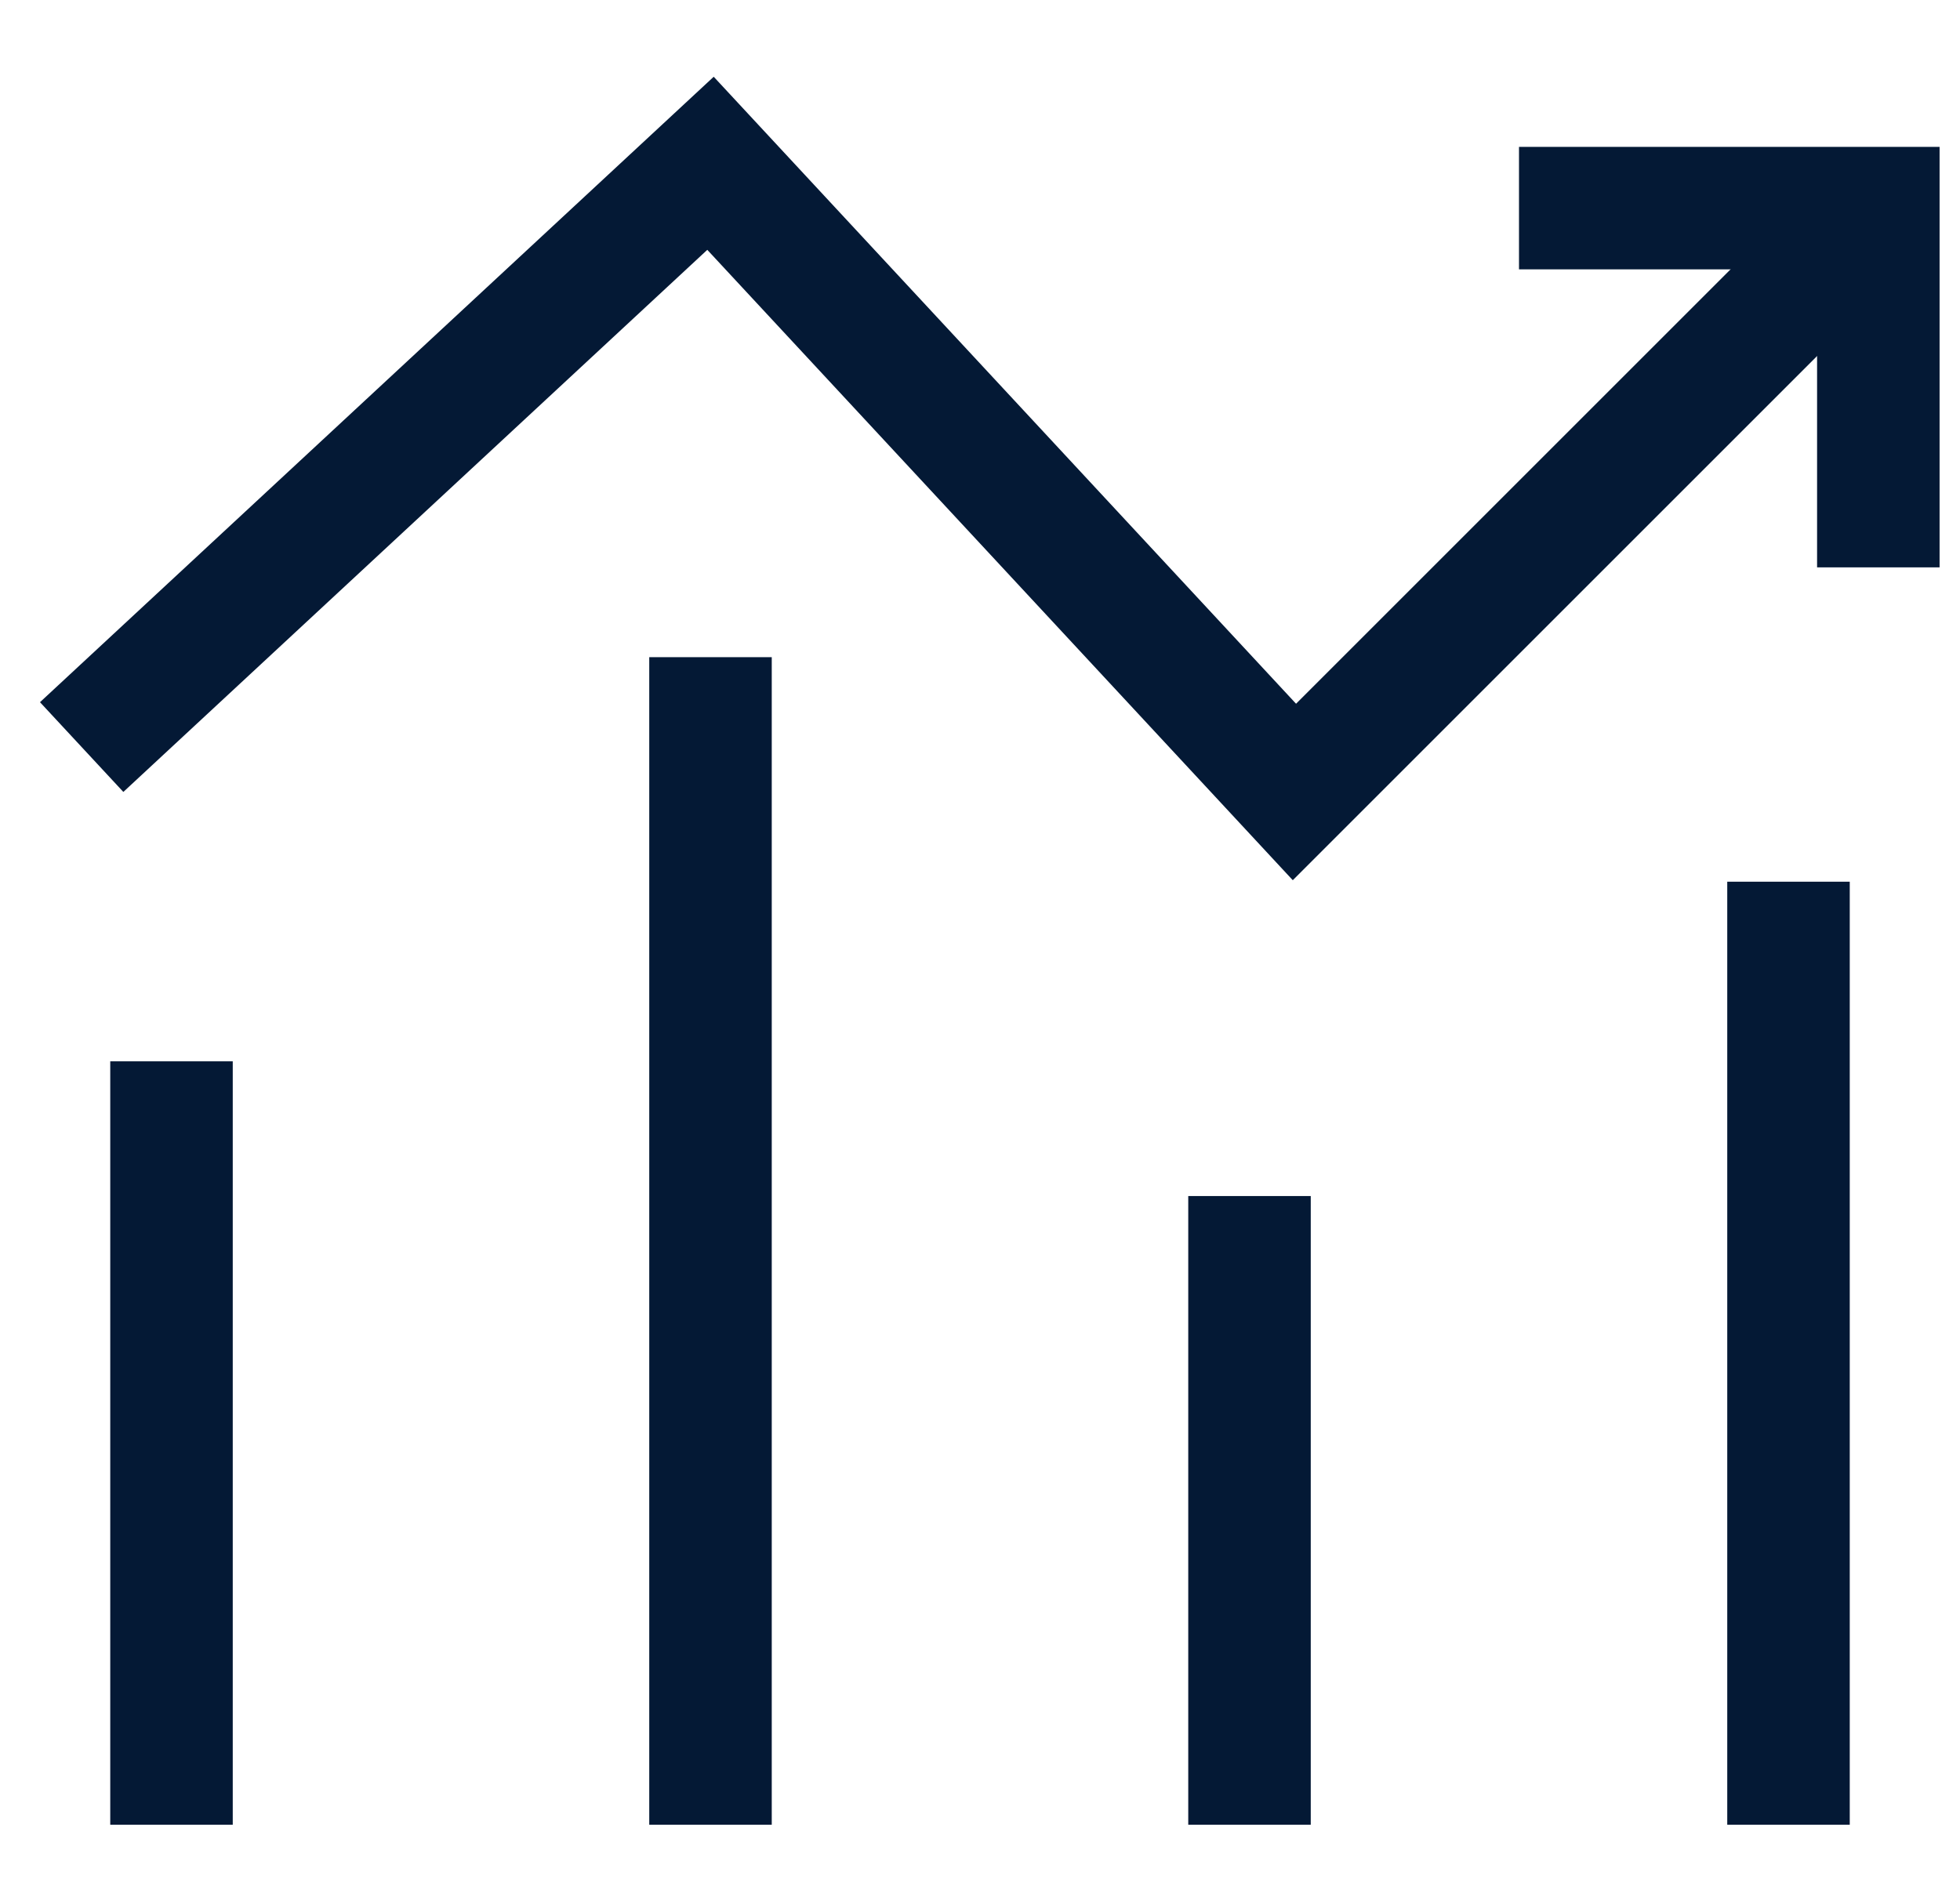 <?xml version="1.0" encoding="UTF-8"?> <svg xmlns="http://www.w3.org/2000/svg" width="24" height="23" viewBox="0 0 24 23" fill="none"><path d="M1 9.15L8.7 2L15.85 9.7L23 2.55" stroke="#041935" stroke-width="1.5"></path><path d="M23 6.949V2.549H18.6M2.1 22.349V12.999M8.7 8.049V22.349M15.3 14.649V22.349M21.9 10.799V22.349" stroke="#041935" stroke-width="1.5"></path></svg> 